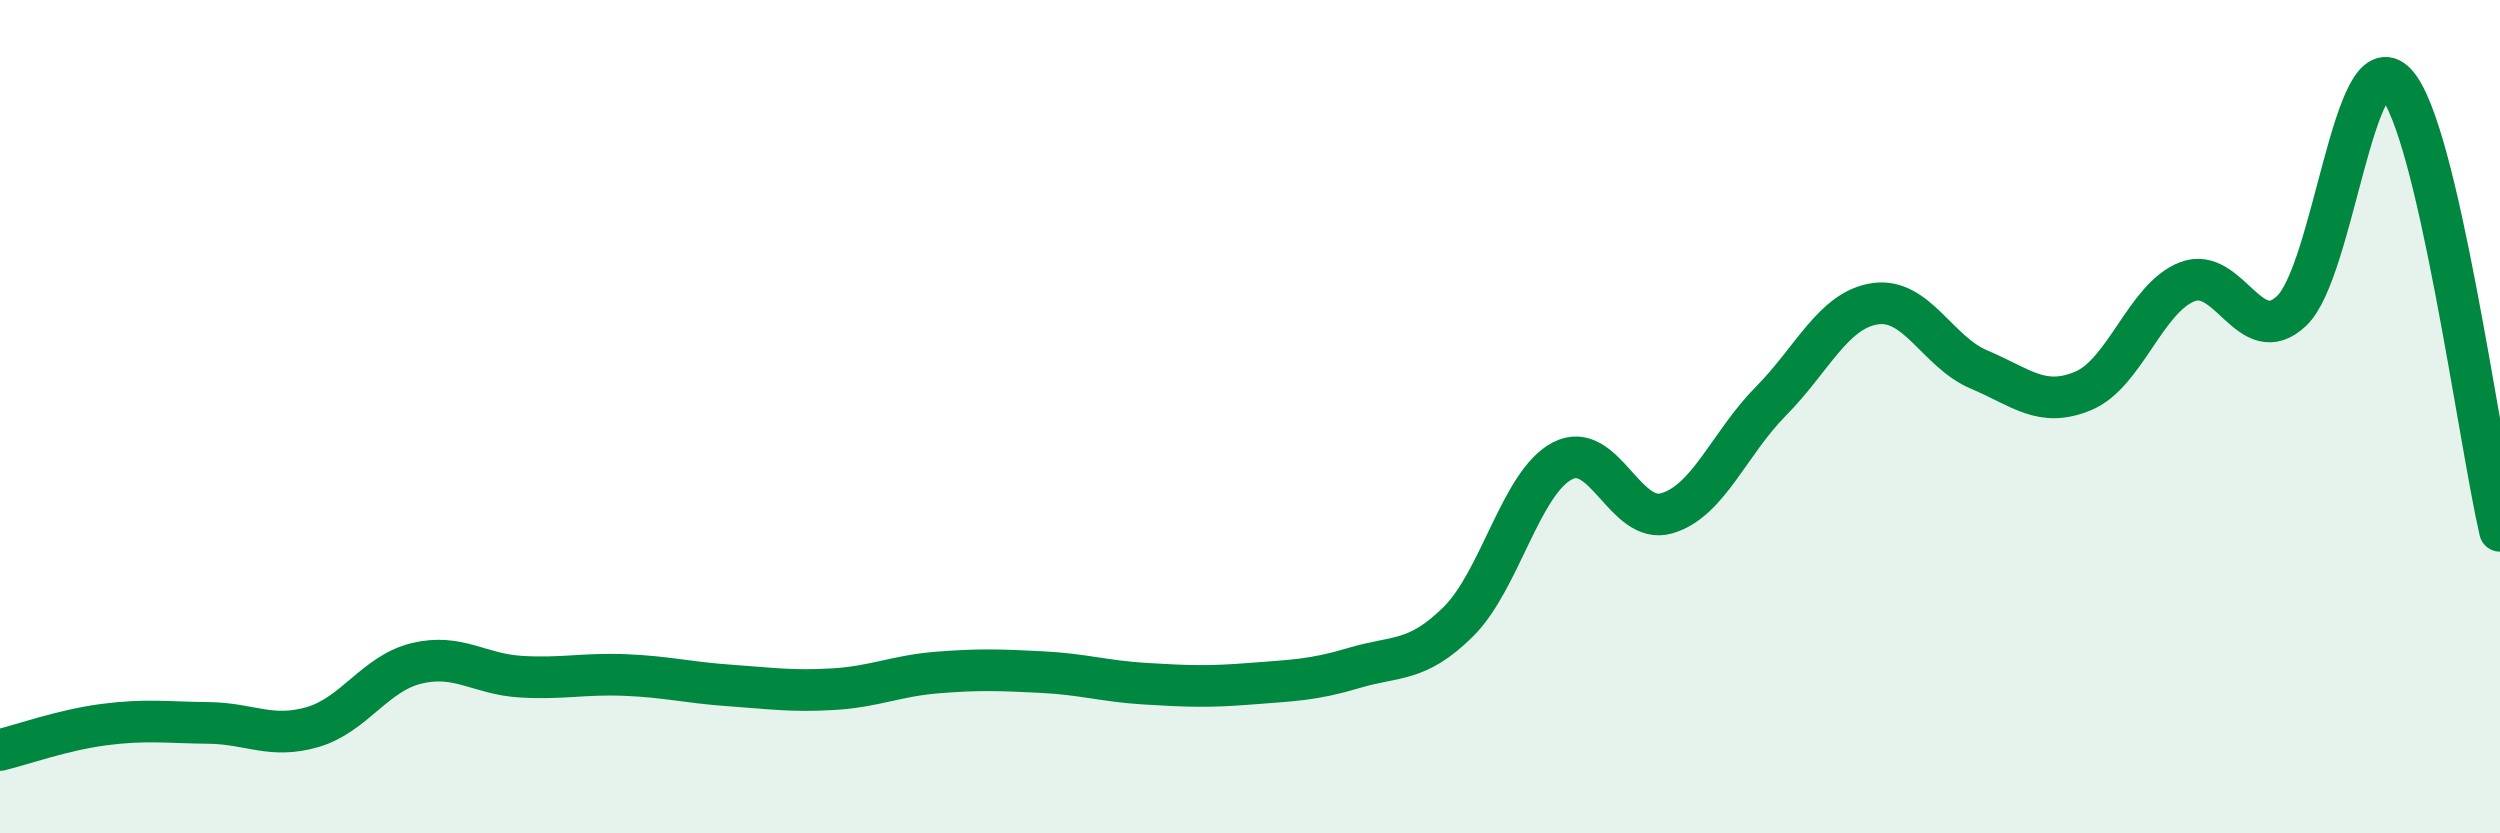 
    <svg width="60" height="20" viewBox="0 0 60 20" xmlns="http://www.w3.org/2000/svg">
      <path
        d="M 0,18 C 0.5,17.88 1.5,17.52 2.5,17.39 C 3.5,17.26 4,17.34 5,17.35 C 6,17.36 6.5,17.74 7.5,17.45 C 8.5,17.16 9,16.16 10,15.92 C 11,15.68 11.5,16.18 12.5,16.24 C 13.5,16.3 14,16.16 15,16.2 C 16,16.24 16.5,16.38 17.5,16.45 C 18.5,16.52 19,16.6 20,16.54 C 21,16.48 21.5,16.22 22.5,16.14 C 23.5,16.06 24,16.08 25,16.13 C 26,16.18 26.5,16.35 27.5,16.41 C 28.5,16.47 29,16.49 30,16.41 C 31,16.33 31.5,16.33 32.5,16.03 C 33.5,15.73 34,15.91 35,14.92 C 36,13.93 36.5,11.58 37.5,11.06 C 38.5,10.54 39,12.61 40,12.32 C 41,12.03 41.5,10.64 42.5,9.63 C 43.5,8.62 44,7.44 45,7.29 C 46,7.14 46.5,8.45 47.5,8.87 C 48.5,9.29 49,9.8 50,9.38 C 51,8.96 51.5,7.14 52.5,6.76 C 53.5,6.38 54,8.41 55,7.46 C 56,6.51 56.5,0.94 57.5,2 C 58.5,3.06 59.5,10.59 60,12.74L60 20L0 20Z"
        fill="#008740"
        opacity="0.1"
        stroke-linecap="round"
        stroke-linejoin="round"
      />
      <path
        d="M 0,18 C 0.5,17.88 1.5,17.52 2.5,17.39 C 3.5,17.26 4,17.34 5,17.35 C 6,17.36 6.5,17.74 7.5,17.45 C 8.5,17.16 9,16.16 10,15.92 C 11,15.68 11.5,16.18 12.5,16.24 C 13.5,16.3 14,16.16 15,16.2 C 16,16.24 16.5,16.38 17.5,16.45 C 18.5,16.52 19,16.6 20,16.54 C 21,16.48 21.5,16.22 22.5,16.14 C 23.5,16.06 24,16.08 25,16.13 C 26,16.18 26.5,16.35 27.5,16.41 C 28.5,16.47 29,16.49 30,16.41 C 31,16.33 31.5,16.33 32.5,16.03 C 33.5,15.73 34,15.91 35,14.92 C 36,13.93 36.5,11.58 37.5,11.06 C 38.5,10.54 39,12.61 40,12.32 C 41,12.03 41.5,10.64 42.5,9.63 C 43.5,8.62 44,7.44 45,7.29 C 46,7.14 46.5,8.45 47.5,8.87 C 48.5,9.29 49,9.8 50,9.38 C 51,8.96 51.5,7.14 52.5,6.76 C 53.5,6.38 54,8.41 55,7.46 C 56,6.51 56.5,0.94 57.5,2 C 58.5,3.06 59.5,10.59 60,12.74"
        stroke="#008740"
        stroke-width="1"
        fill="none"
        stroke-linecap="round"
        stroke-linejoin="round"
      />
    </svg>
  
